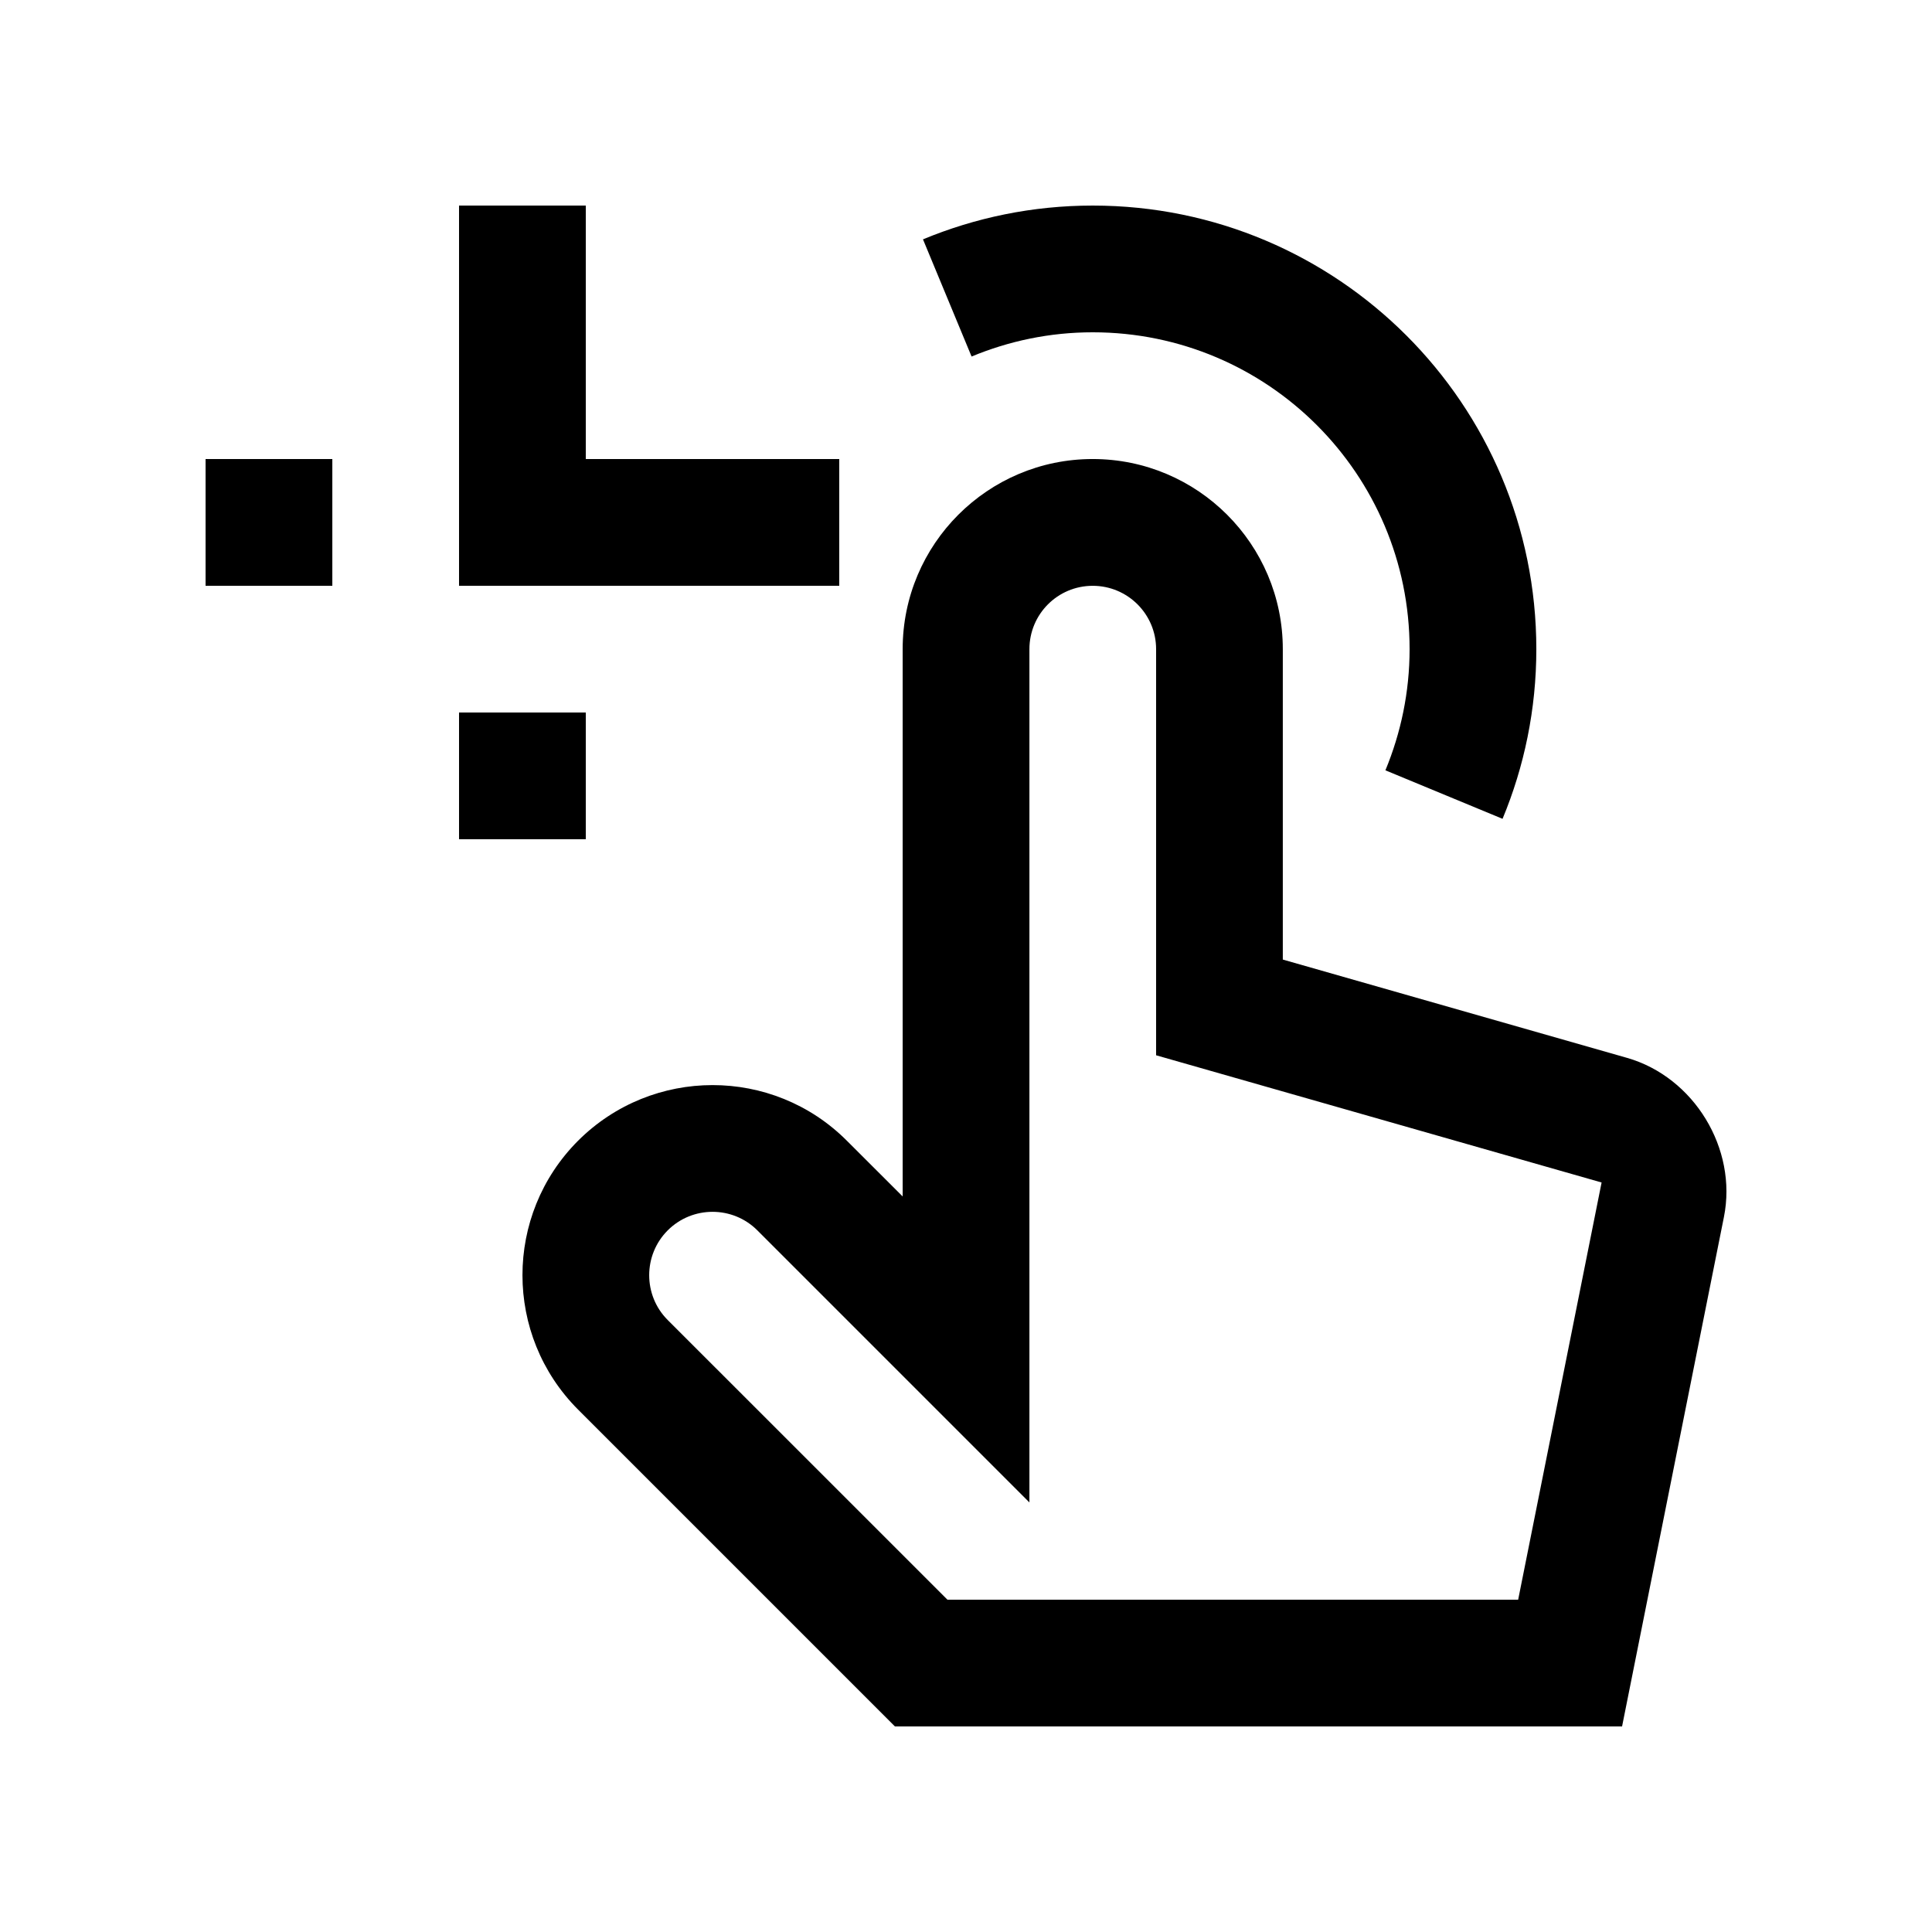 <?xml version="1.0" encoding="UTF-8"?>
<!-- The Best Svg Icon site in the world: iconSvg.co, Visit us! https://iconsvg.co -->
<svg fill="#000000" width="800px" height="800px" version="1.1" viewBox="144 144 512 512" xmlns="http://www.w3.org/2000/svg">
 <g>
  <path d="m575.16 424.34-91.203-26.047v-82.262c0-27.816-22.566-50.383-50.383-50.383-27.801 0-50.359 22.566-50.359 50.383v145.04l-14.781-14.762c-19.645-19.68-51.559-19.645-71.242 0-19.645 19.68-19.645 51.559 0 71.242l83.973 83.973h192.7l26.992-135c3.633-18.109-7.93-37.098-25.691-42.184zm-28.832 143.6h-151.24l-74.141-74.125c-6.531-6.531-6.543-17.191 0-23.75 6.559-6.559 17.219-6.559 23.766 0l72.094 72.094v-226.12c0-9.281 7.496-16.793 16.777-16.793 9.27 0 16.797 7.512 16.797 16.793v107.62l118.06 33.715z"/>
  <path d="m401.48 238.49-12.879-31.059c13.859-5.754 29.051-8.953 44.992-8.953 64.926 0 117.55 52.629 117.55 117.57 0 15.922-3.199 31.109-8.953 44.949l-31.043-12.855c4.098-9.906 6.41-20.727 6.41-32.113 0-46.375-37.59-83.965-83.965-83.965-11.391-0.004-22.215 2.309-32.117 6.422z"/>
  <path d="m299.24 265.65v-67.172h-33.59v100.76h100.76v-33.59z"/>
  <path d="m265.65 332.82h33.59v33.582h-33.59z"/>
  <path d="m198.48 265.65h33.59v33.59h-33.59z"/>
 </g>
</svg>